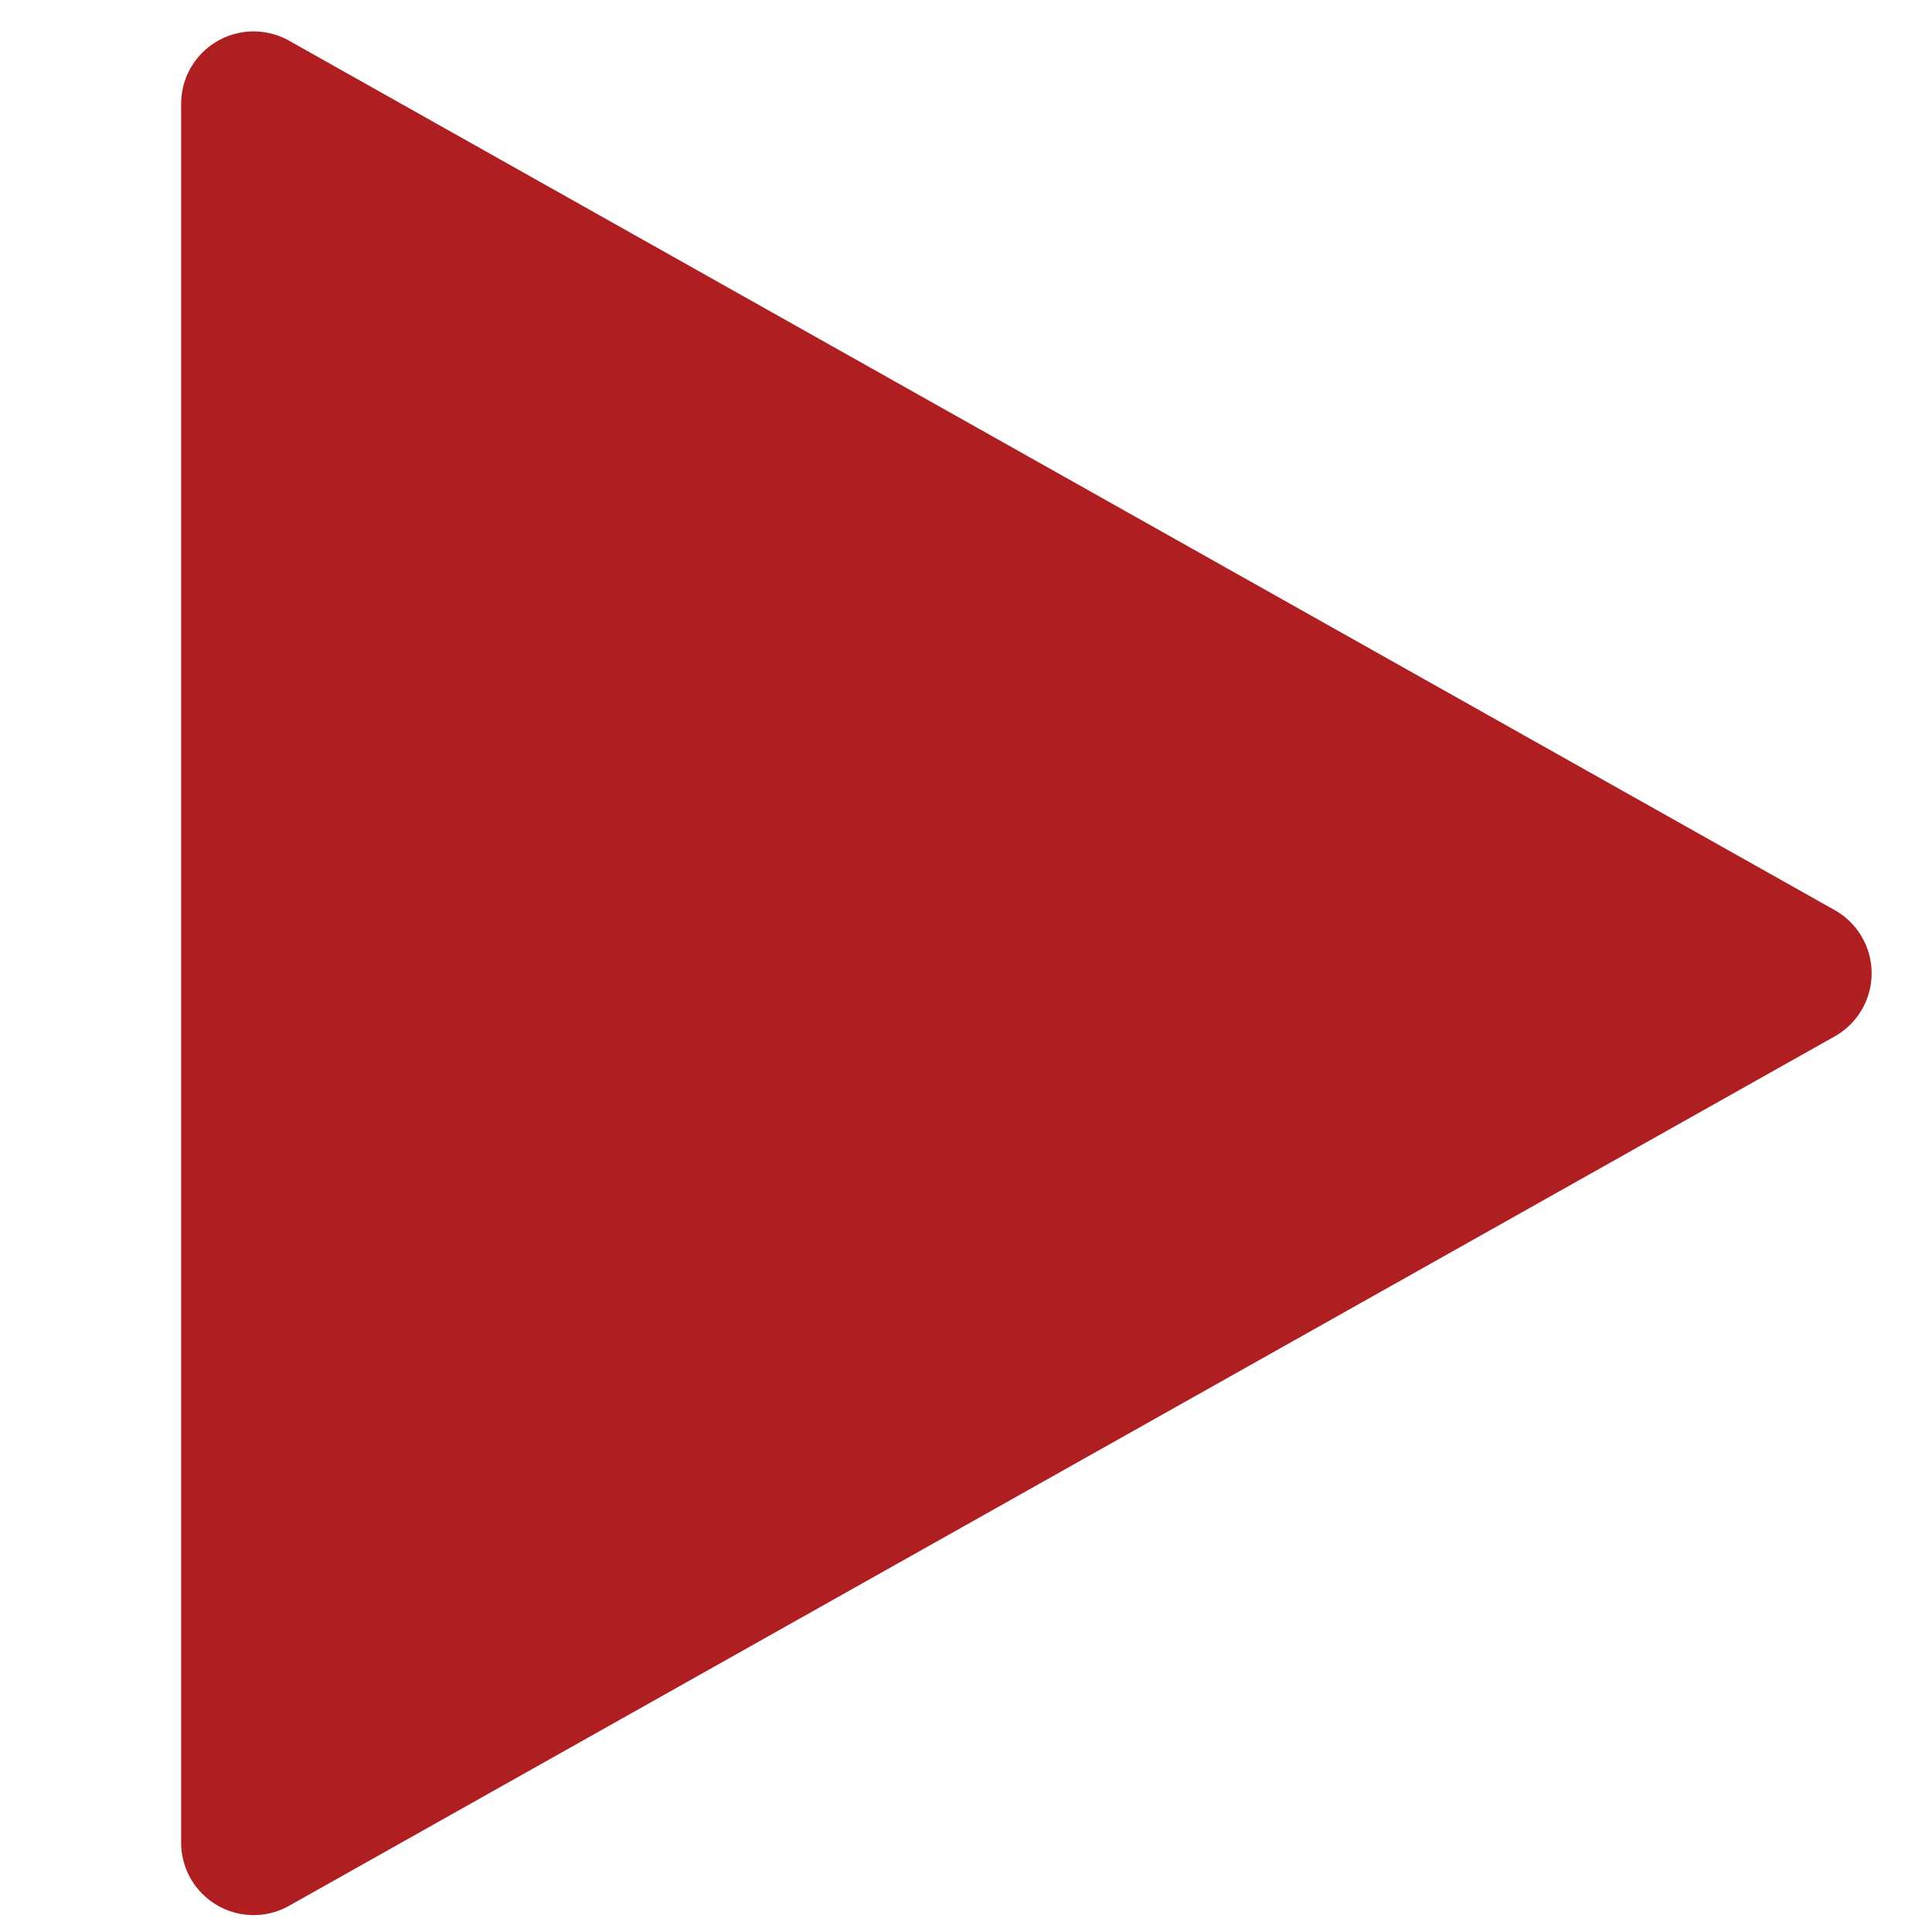 <?xml version="1.0" encoding="UTF-8"?>
<svg xmlns="http://www.w3.org/2000/svg" xmlns:xlink="http://www.w3.org/1999/xlink" version="1.1" preserveAspectRatio="none" x="0px" y="0px" width="40px" height="40px" viewBox="0 0 40 40">
  <defs>
    <g id="Layer0_0_FILL">
      <path fill="#AF1E21" stroke="none" d=" M 37.25 20.15 L 5.25 2.15 5.25 38.15 37.25 20.15 Z"></path>
    </g>
    <path id="Layer0_0_1_STROKES" stroke="#AF1E21" stroke-width="3" stroke-linejoin="round" stroke-linecap="round" fill="none" d=" M 5.25 2.15 L 37.25 20.15 5.25 38.15 5.25 2.15 Z"></path>
  </defs>
  <g transform="matrix( 1, 0, 0, 1, 0,0) ">
    <use xlink:href="#Layer0_0_FILL"></use>
    <use xlink:href="#Layer0_0_1_STROKES"></use>
  </g>
</svg>
